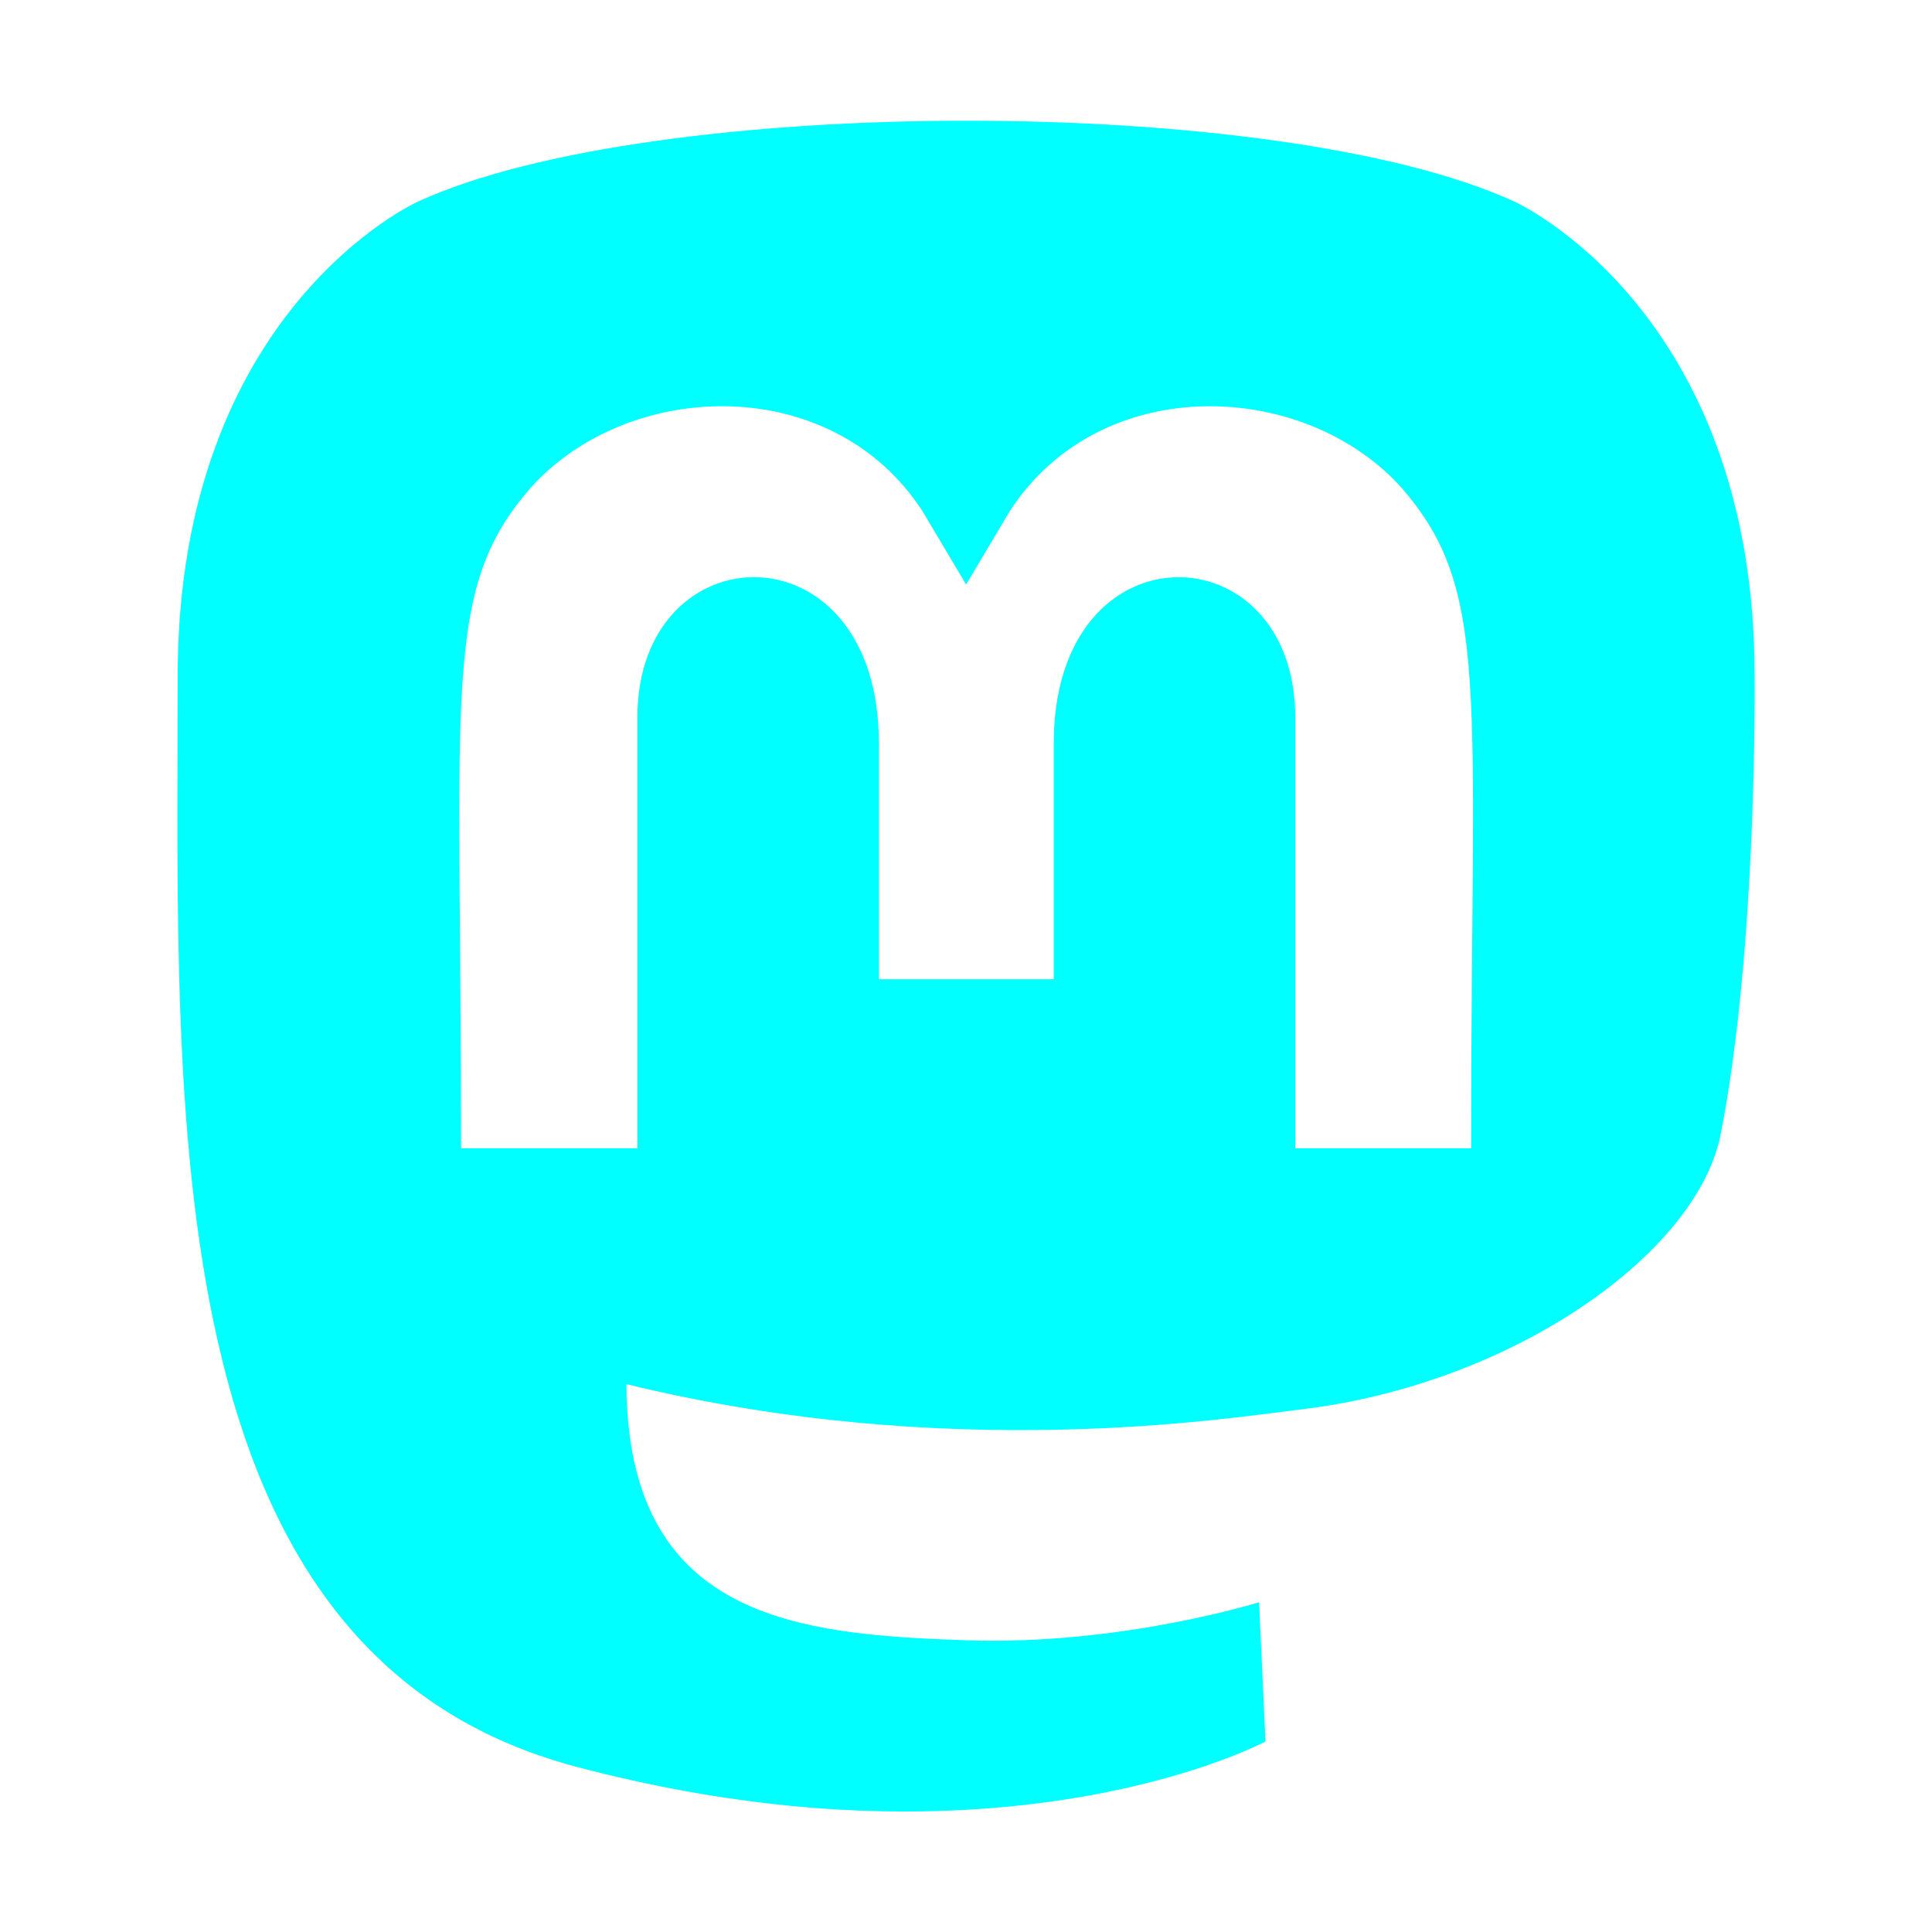 <?xml version="1.0" encoding="UTF-8" standalone="no"?>
<!DOCTYPE svg PUBLIC "-//W3C//DTD SVG 1.1//EN" "http://www.w3.org/Graphics/SVG/1.1/DTD/svg11.dtd">
<svg width="100%" height="100%" viewBox="0 0 512 512" version="1.1" xmlns="http://www.w3.org/2000/svg" xmlns:xlink="http://www.w3.org/1999/xlink" xml:space="preserve" xmlns:serif="http://www.serif.com/" style="fill-rule:evenodd;clip-rule:evenodd;stroke-linejoin:round;stroke-miterlimit:2;">
    <path d="M465,179.11C465,81.91 401.289,53.41 401.289,53.41C338.769,24.71 172.729,25.01 110.81,53.41C110.81,53.41 47.09,81.91 47.09,179.11C47.09,294.811 40.49,438.51 152.72,468.21C193.23,478.91 228.04,481.21 256.05,479.61C306.86,476.809 335.369,461.509 335.369,461.509L333.67,424.61C333.67,424.61 297.359,436.009 256.55,434.71C216.14,433.31 173.55,430.31 166.92,380.71C166.305,376.103 166.004,371.459 166.02,366.811C251.65,387.71 324.67,375.911 344.77,373.51C400.89,366.811 449.77,332.21 456,300.61C465.8,250.81 465,179.11 465,179.11ZM389.88,304.311L343.25,304.311L343.25,190.11C343.25,140.41 279.25,138.51 279.25,197.01L279.25,259.51L232.92,259.51L232.92,197C232.92,138.5 168.92,140.4 168.92,190.1L168.92,304.3L122.19,304.3C122.19,182.2 116.991,156.4 140.6,129.3C166.5,100.4 220.42,98.5 244.43,135.4L256.03,154.9L267.631,135.4C291.741,98.3 345.751,100.6 371.461,129.3C395.171,156.6 389.86,182.3 389.86,304.3L389.88,304.311Z" style="fill:rgb(0,255,255);fill-rule:nonzero;"/>
</svg>
